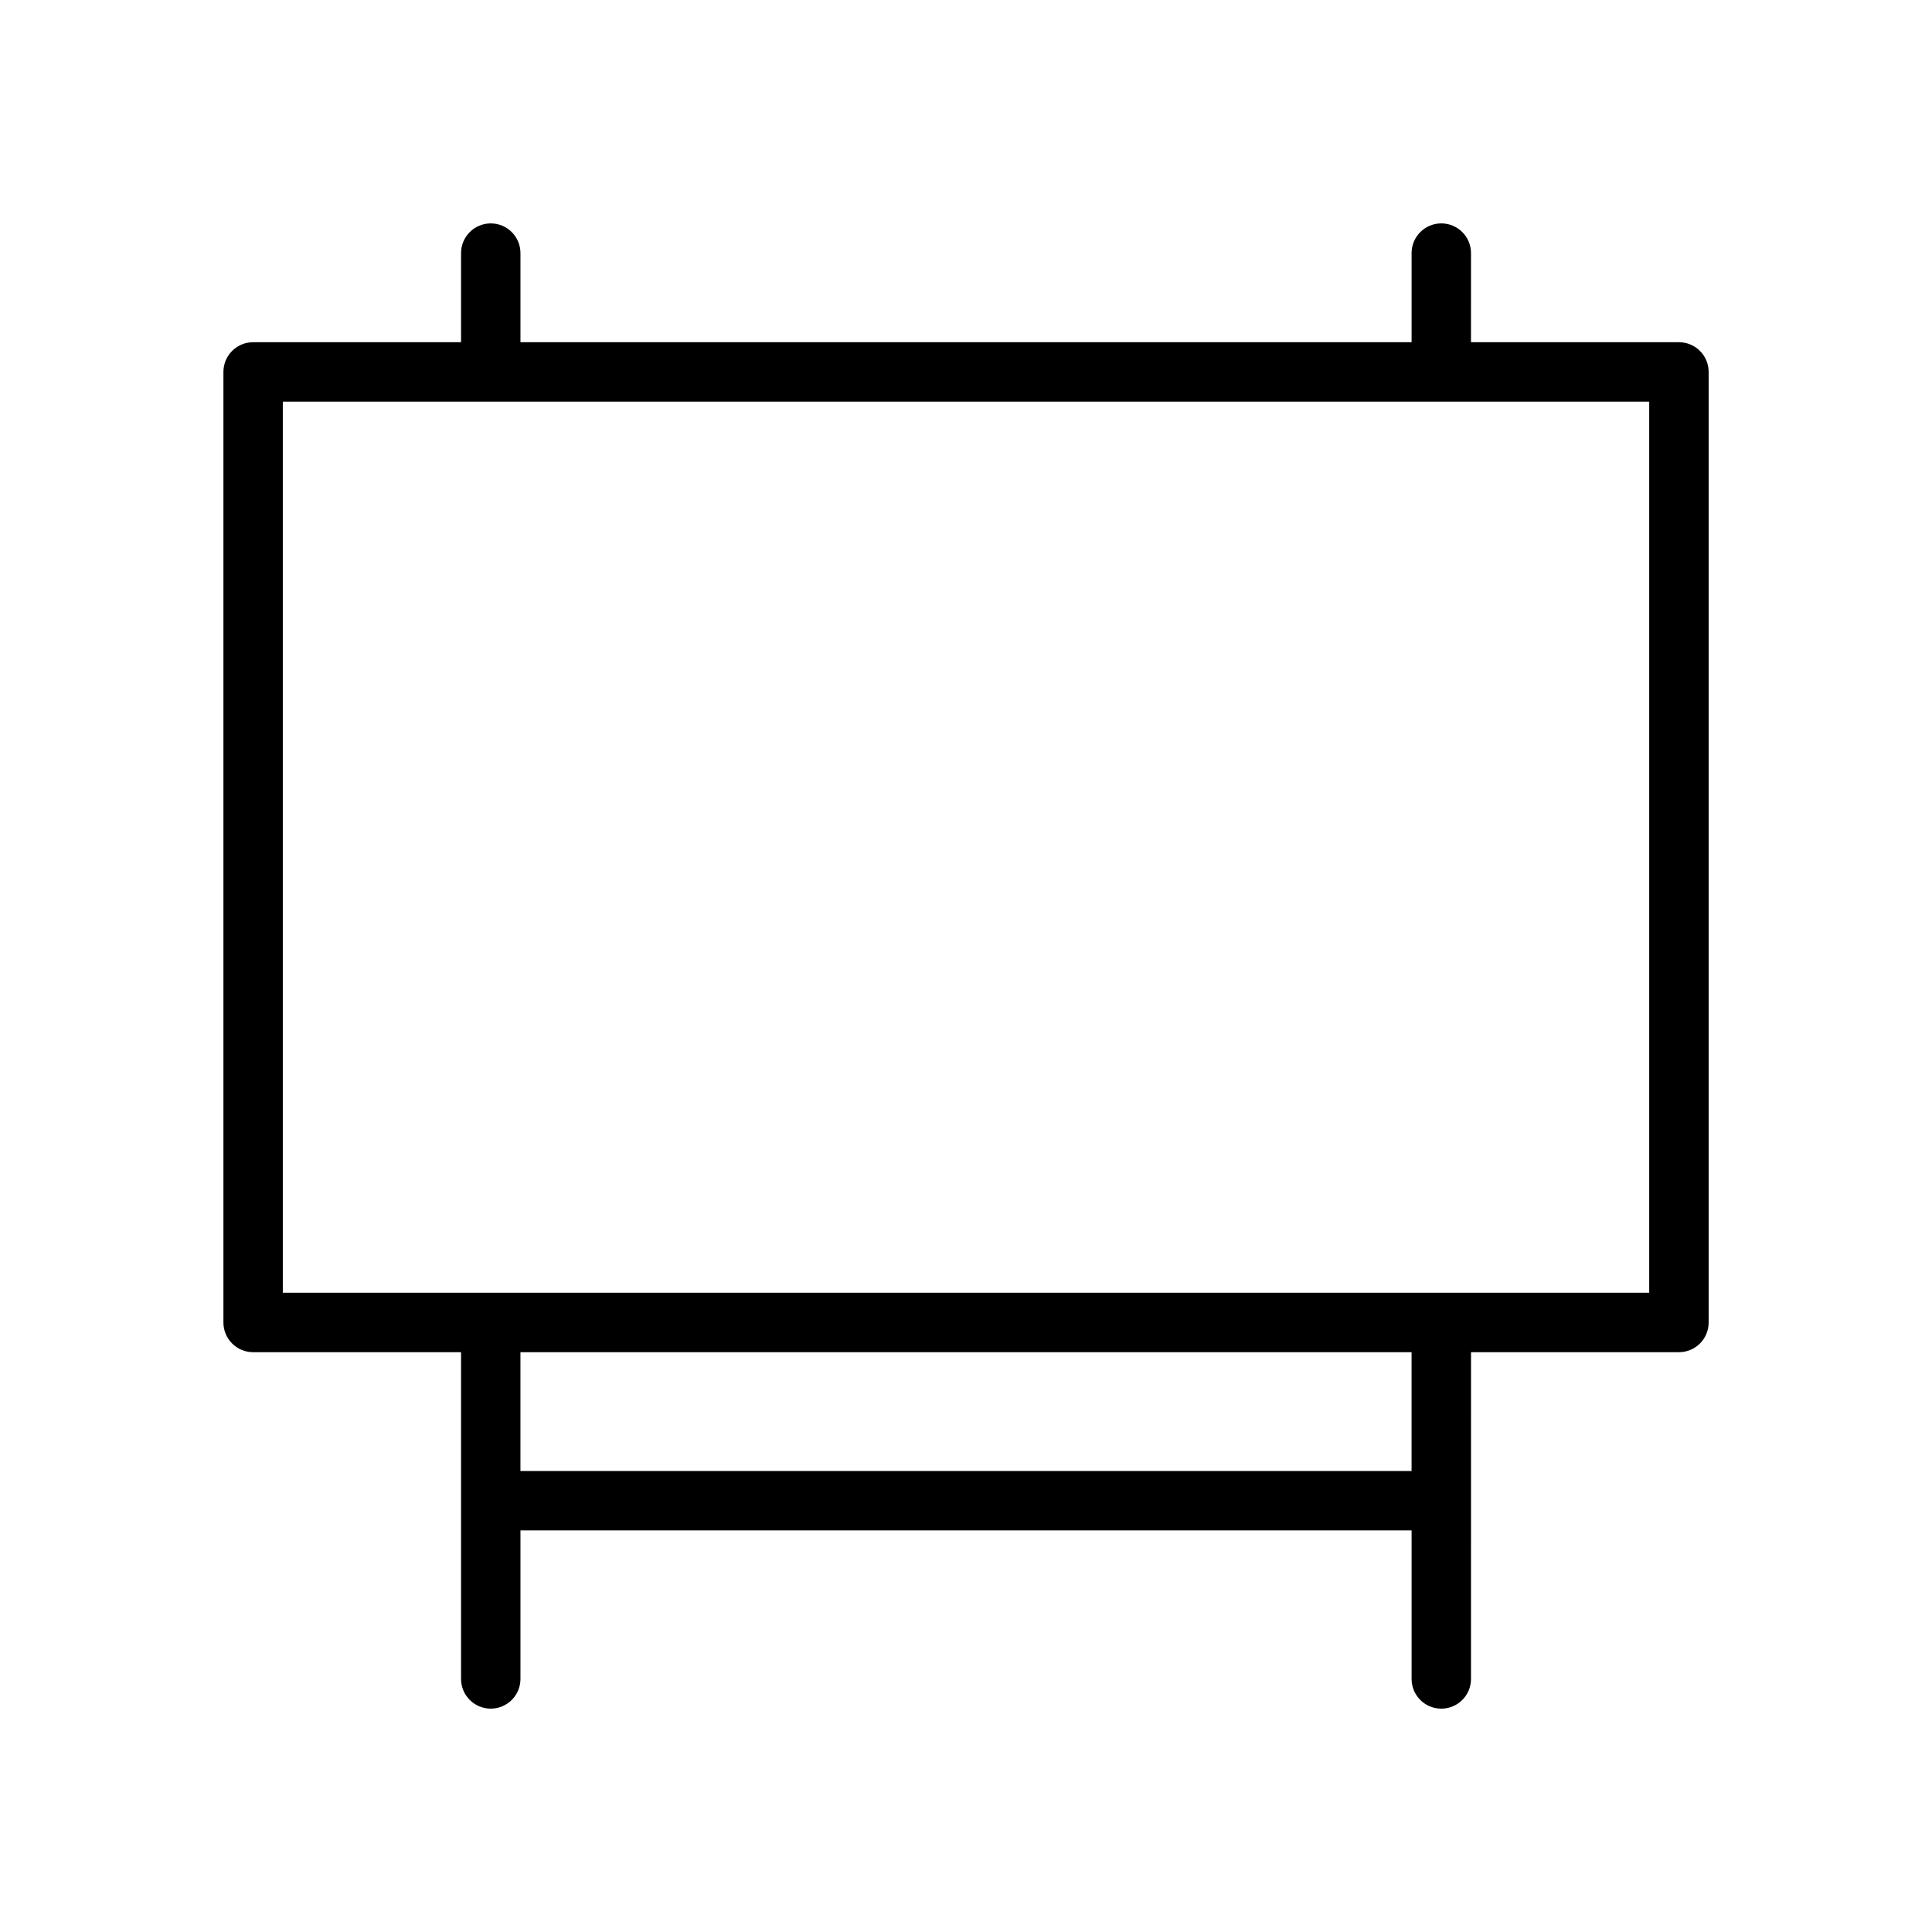 <?xml version="1.0" encoding="UTF-8"?>
<!-- The Best Svg Icon site in the world: iconSvg.co, Visit us! https://iconsvg.co -->
<svg fill="#000000" width="800px" height="800px" version="1.1" viewBox="144 144 512 512" xmlns="http://www.w3.org/2000/svg">
 <path d="m588.93 234.69h-55.105l0.004-23.617c0-4.344-3.519-7.871-7.871-7.871s-7.871 3.527-7.871 7.871v23.617h-236.16v-23.617c0-4.344-3.527-7.871-7.871-7.871s-7.871 3.527-7.871 7.871v23.617h-55.105c-4.344 0-7.871 3.527-7.871 7.871v251.91c0 4.352 3.527 7.871 7.871 7.871h55.105v86.594c0 4.352 3.527 7.871 7.871 7.871s7.871-3.519 7.871-7.871v-39.359h236.16v39.359c0 4.352 3.519 7.871 7.871 7.871 4.352 0 7.871-3.519 7.871-7.871l0.004-86.594h55.105c4.352 0 7.871-3.519 7.871-7.871v-251.91c0-4.348-3.519-7.871-7.875-7.871zm-70.848 299.14h-236.16v-31.488h236.16zm62.977-47.234h-362.11v-236.16h362.11z"/>
</svg>